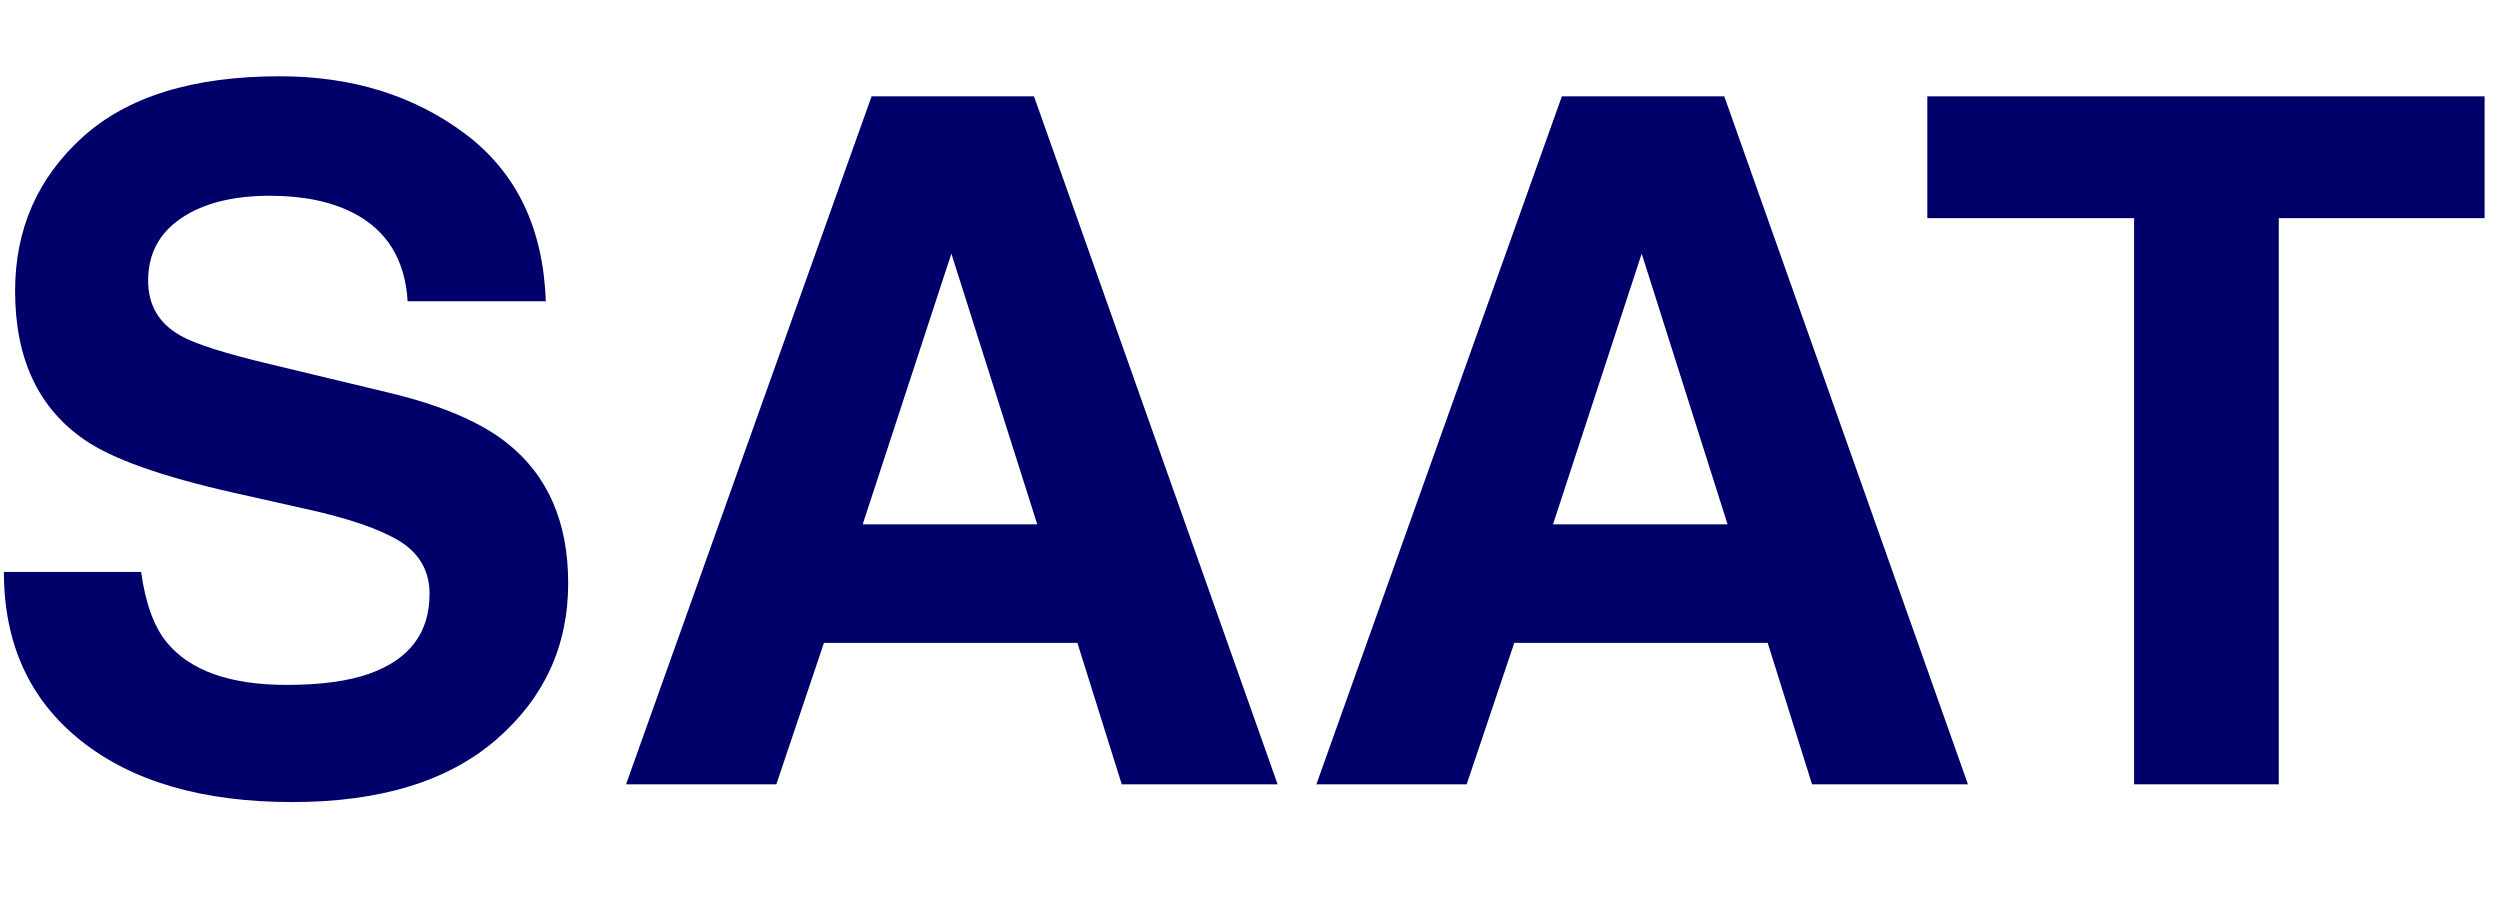<?xml version="1.0" encoding="UTF-8"?>
<svg width="102px" height="37px" viewBox="0 0 102 37" version="1.1" xmlns="http://www.w3.org/2000/svg" xmlns:xlink="http://www.w3.org/1999/xlink">
    <title>SAAT logo</title>
    <g id="SAAT-logo" stroke="none" stroke-width="1" fill="none" fill-rule="evenodd">
        <g id="SAAT" transform="translate(0.159, 3.112)" fill="#00006B" fill-rule="nonzero">
            <path d="M11.54,24.832 C12.924,24.832 14.047,24.68 14.911,24.375 C16.548,23.791 17.367,22.706 17.367,21.119 C17.367,20.192 16.961,19.475 16.148,18.967 C15.336,18.472 14.06,18.034 12.321,17.653 L9.35,16.986 C6.43,16.326 4.412,15.609 3.294,14.834 C1.403,13.54 0.457,11.515 0.457,8.76 C0.457,6.246 1.371,4.158 3.199,2.495 C5.027,0.832 7.712,0 11.254,0 C14.212,0 16.736,0.784 18.824,2.352 C20.912,3.92 22.007,6.195 22.109,9.179 L16.472,9.179 C16.371,7.49 15.634,6.291 14.263,5.58 C13.349,5.11 12.213,4.875 10.854,4.875 C9.344,4.875 8.138,5.18 7.236,5.789 C6.335,6.398 5.884,7.249 5.884,8.341 C5.884,9.344 6.329,10.093 7.217,10.588 C7.789,10.918 9.007,11.305 10.874,11.75 L15.71,12.911 C17.831,13.419 19.43,14.098 20.509,14.949 C22.185,16.269 23.023,18.18 23.023,20.681 C23.023,23.245 22.042,25.375 20.081,27.07 C18.119,28.764 15.349,29.612 11.769,29.612 C8.112,29.612 5.237,28.777 3.142,27.108 C1.047,25.438 0,23.144 0,20.224 L5.599,20.224 C5.776,21.506 6.125,22.464 6.646,23.099 C7.598,24.254 9.229,24.832 11.54,24.832 Z" id="Path"></path>
            <path d="M43.799,23.118 L33.458,23.118 L31.516,28.888 L25.384,28.888 L35.401,0.819 L42.028,0.819 L51.968,28.888 L45.608,28.888 L43.799,23.118 Z M42.161,18.281 L38.657,7.236 L35.039,18.281 L42.161,18.281 Z" id="Shape"></path>
            <path d="M71.963,23.118 L61.623,23.118 L59.681,28.888 L53.549,28.888 L63.565,0.819 L70.192,0.819 L80.133,28.888 L73.772,28.888 L71.963,23.118 Z M70.326,18.281 L66.822,7.236 L63.204,18.281 L70.326,18.281 Z" id="Shape"></path>
            <polygon id="Path" points="101.213 0.819 101.213 5.789 92.815 5.789 92.815 28.888 86.912 28.888 86.912 5.789 78.476 5.789 78.476 0.819"></polygon>
        </g>
    </g>
</svg>